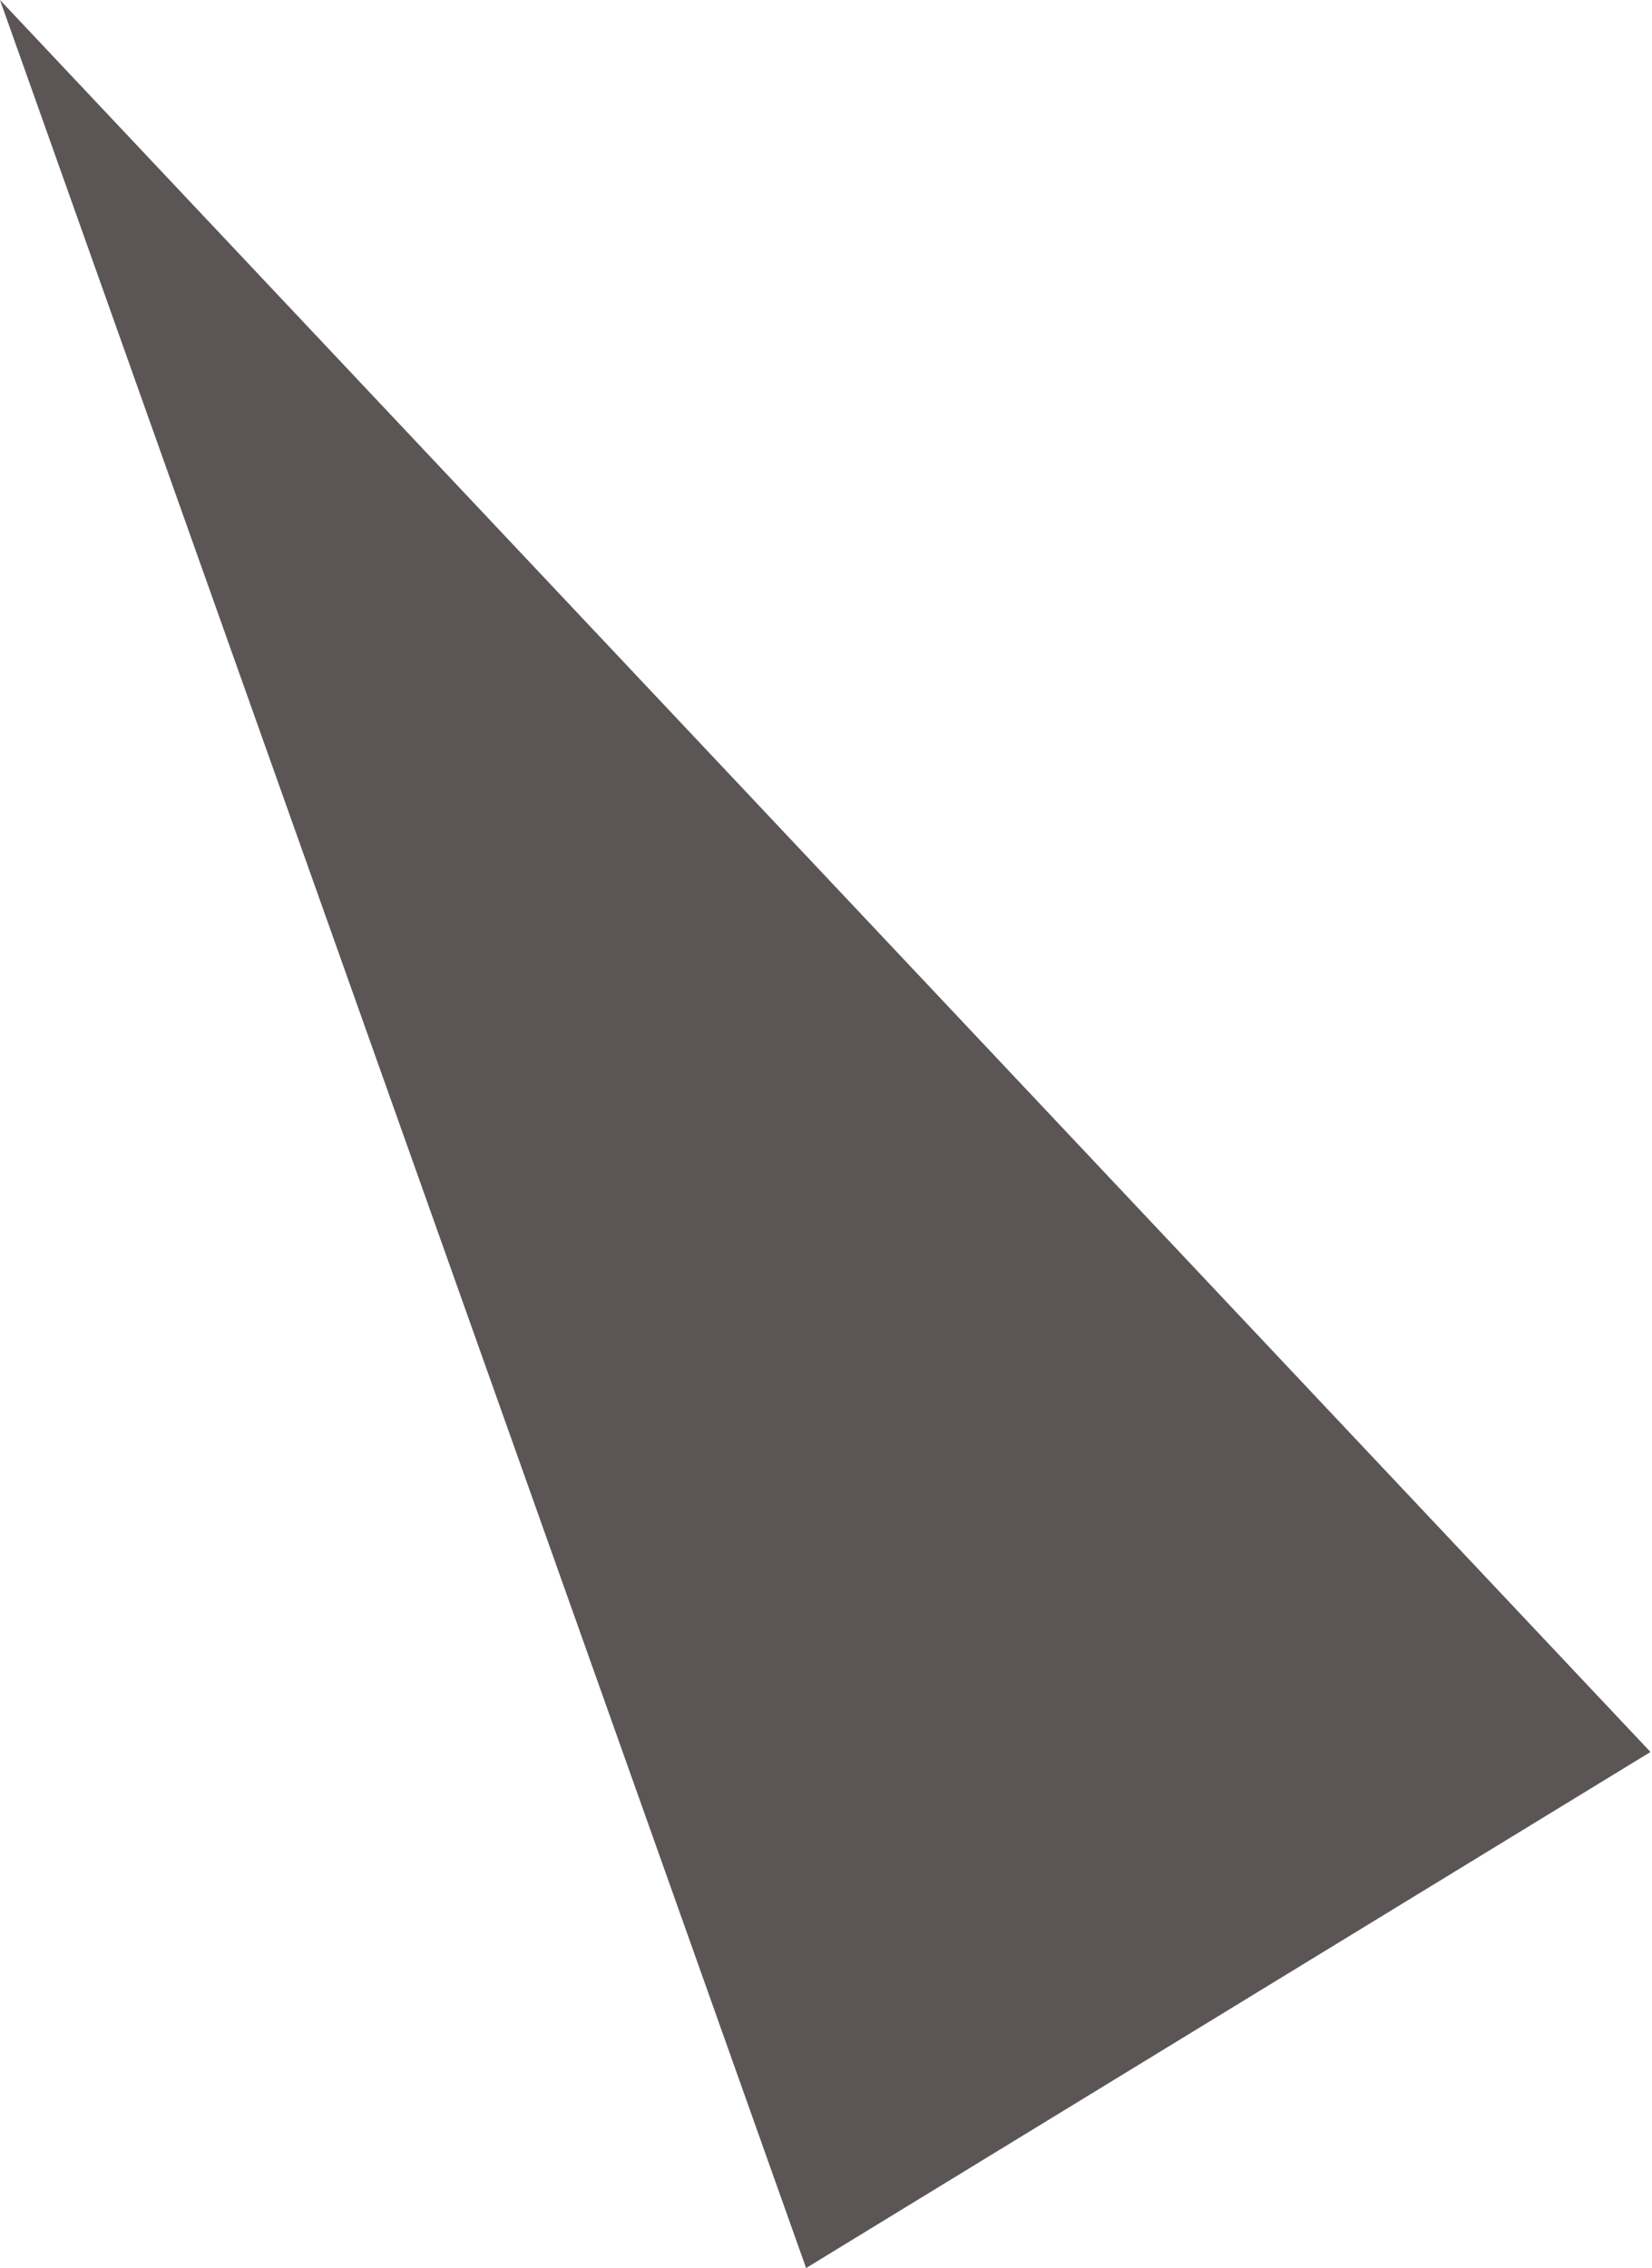 <?xml version="1.0" encoding="UTF-8"?> <svg xmlns="http://www.w3.org/2000/svg" width="228" height="313" viewBox="0 0 228 313" fill="none"> <path d="M0.001 -0.002L227.79 241.785L111.252 313.003L0.001 -0.002Z" fill="#5B5555"></path> </svg> 